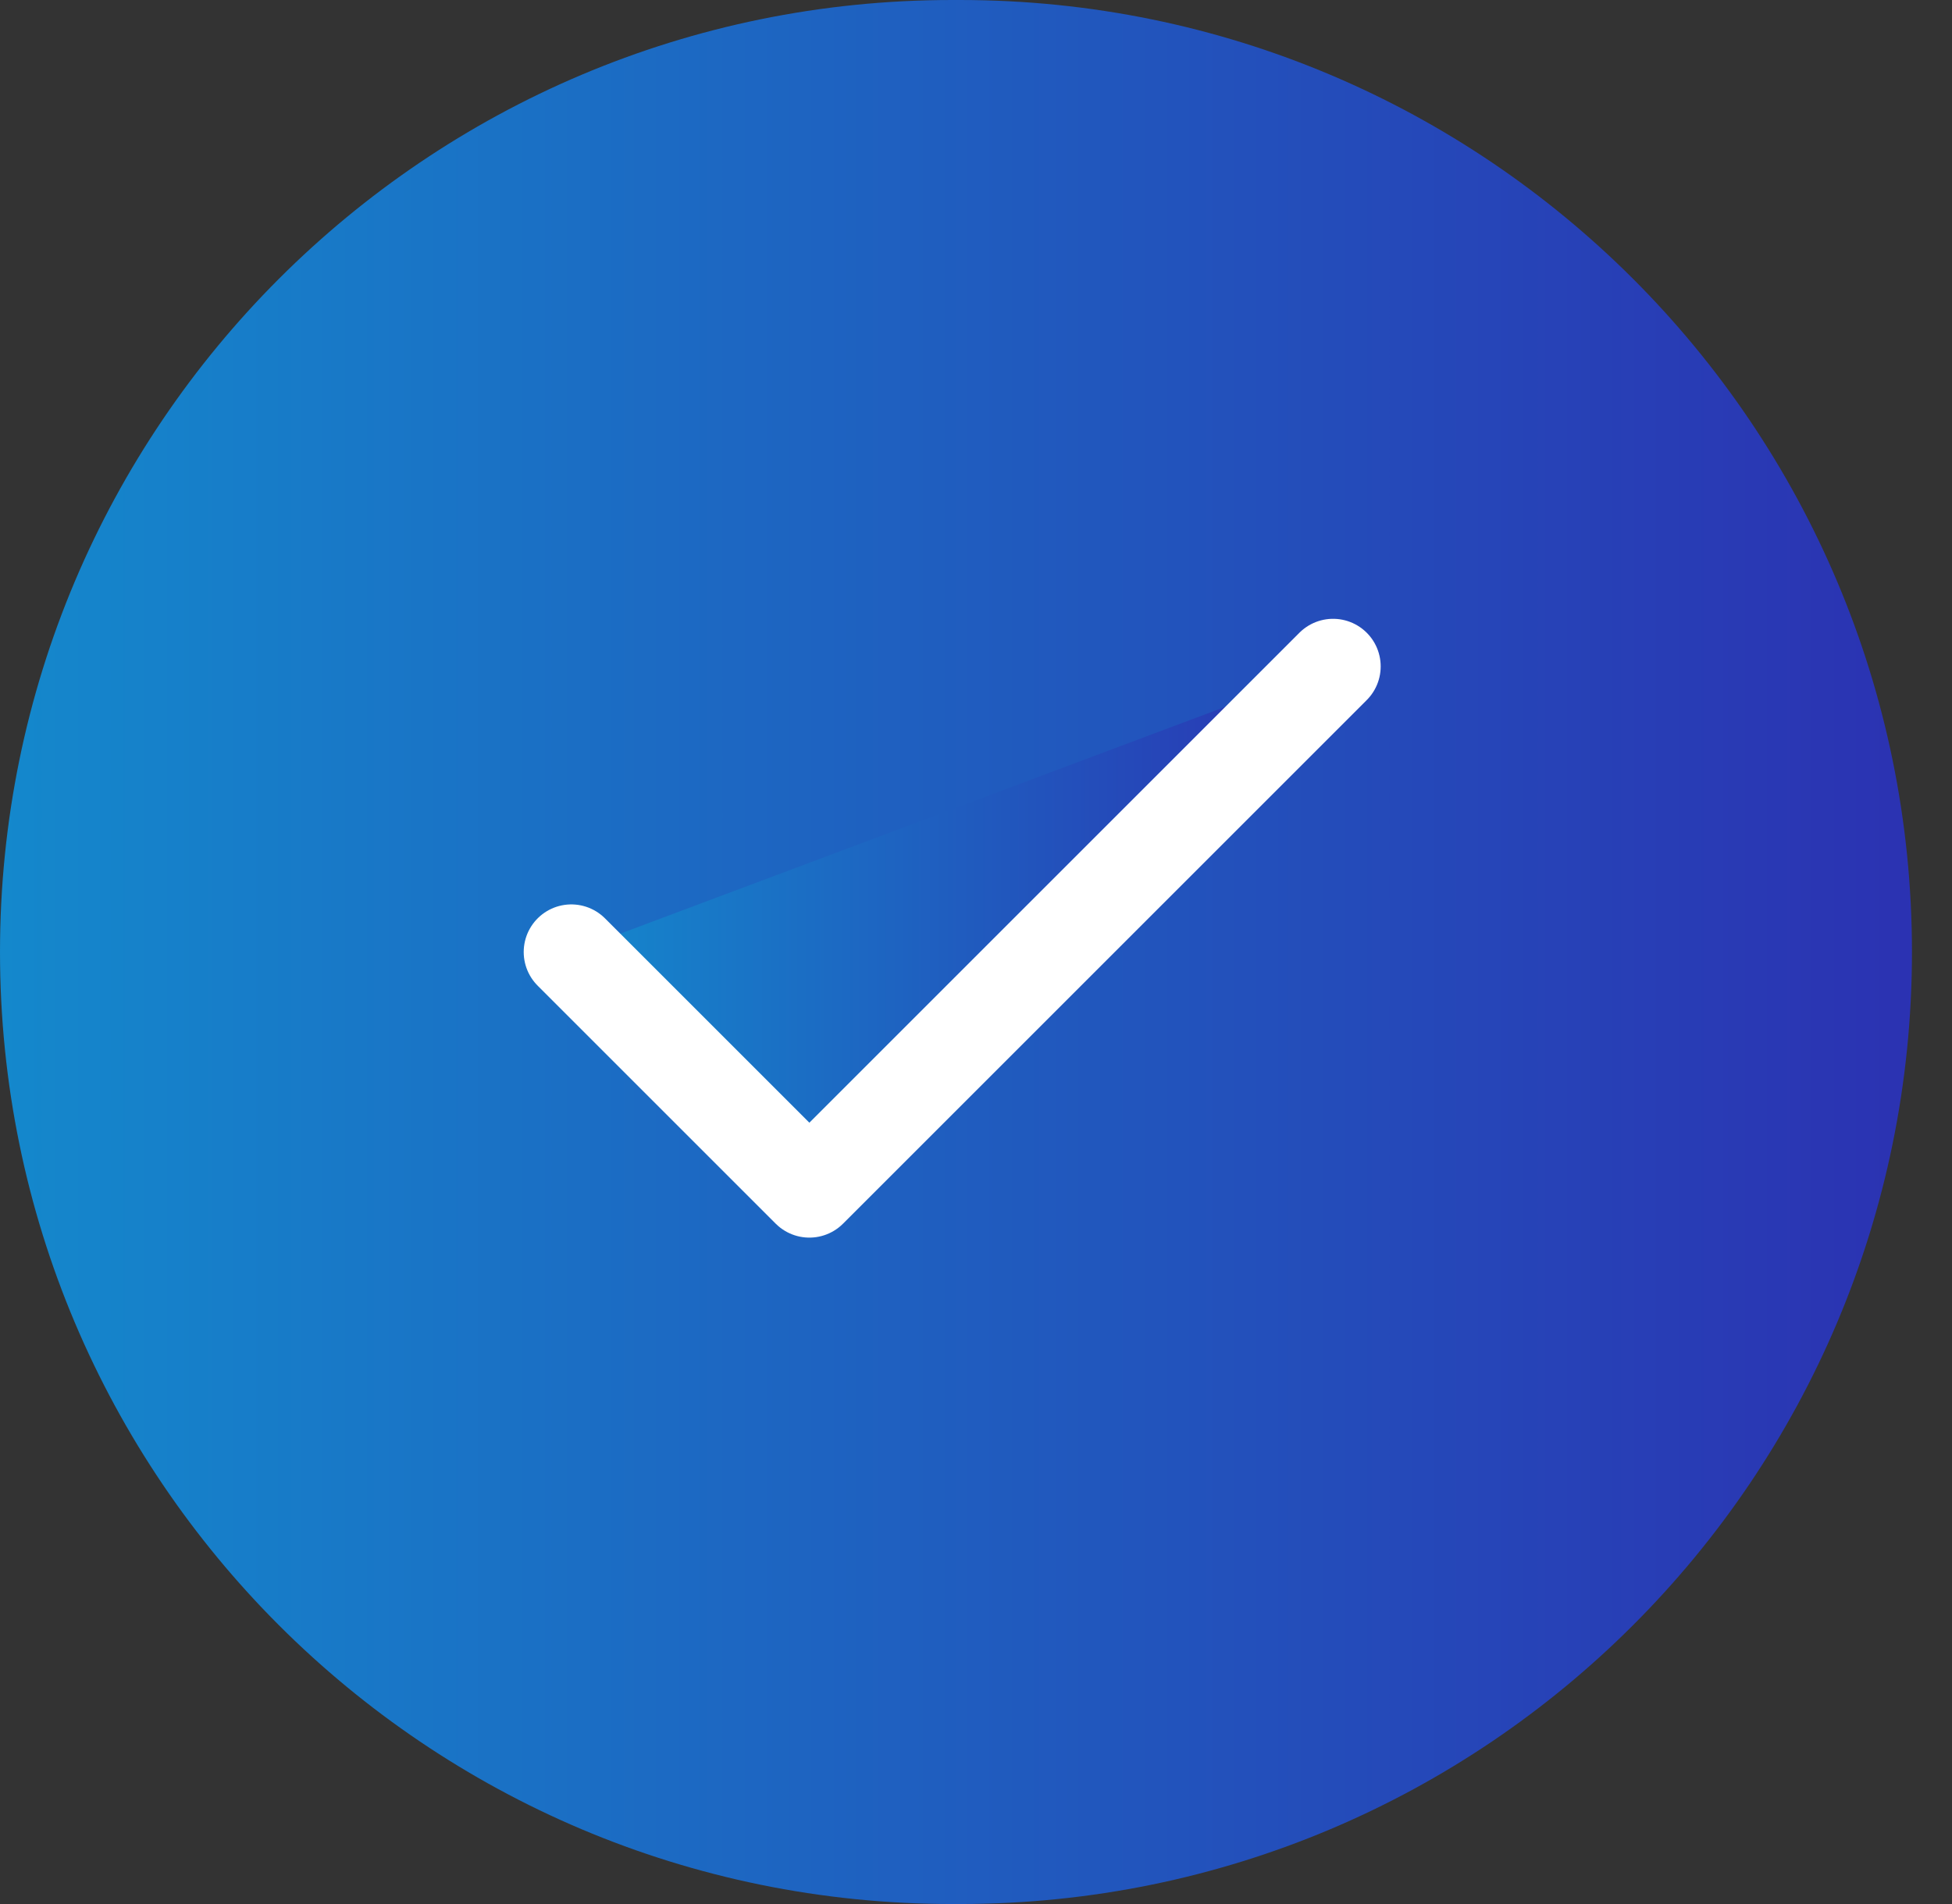 <svg width="41" height="40" viewBox="0 0 41 40" fill="none" xmlns="http://www.w3.org/2000/svg">
<rect x="0" y="0" width="41" height="40" fill="#333333" stroke="none"/>
<g clip-path="url(#clip0_19_2)">
<path d="M20.159 0H20C8.954 0 0 8.954 0 20C0 31.046 8.954 40 20 40H20.159C31.204 40 40.159 31.046 40.159 20C40.159 8.954 31.204 0 20.159 0Z" fill="url(#paint0_linear_19_2)"/>
<path d="M28 14L17 25L12 20" fill="url(#paint1_linear_19_2)"/>
<path d="M28 14L17 25L12 20" stroke="white" stroke-width="2" stroke-linecap="round" stroke-linejoin="round"/>
</g>
<defs>
<linearGradient id="paint0_linear_19_2" x1="0" y1="20" x2="40.159" y2="20" gradientUnits="userSpaceOnUse">
<stop stop-color="#1488CC"/>
<stop offset="1" stop-color="#2B32B2"/>
</linearGradient>
<linearGradient id="paint1_linear_19_2" x1="12" y1="19.5" x2="28" y2="19.5" gradientUnits="userSpaceOnUse">
<stop stop-color="#1488CC"/>
<stop offset="1" stop-color="#2B32B2"/>
</linearGradient>
<clipPath id="clip0_19_2">
<rect width="41" height="40" fill="white"/>
</clipPath>
</defs>
</svg>
